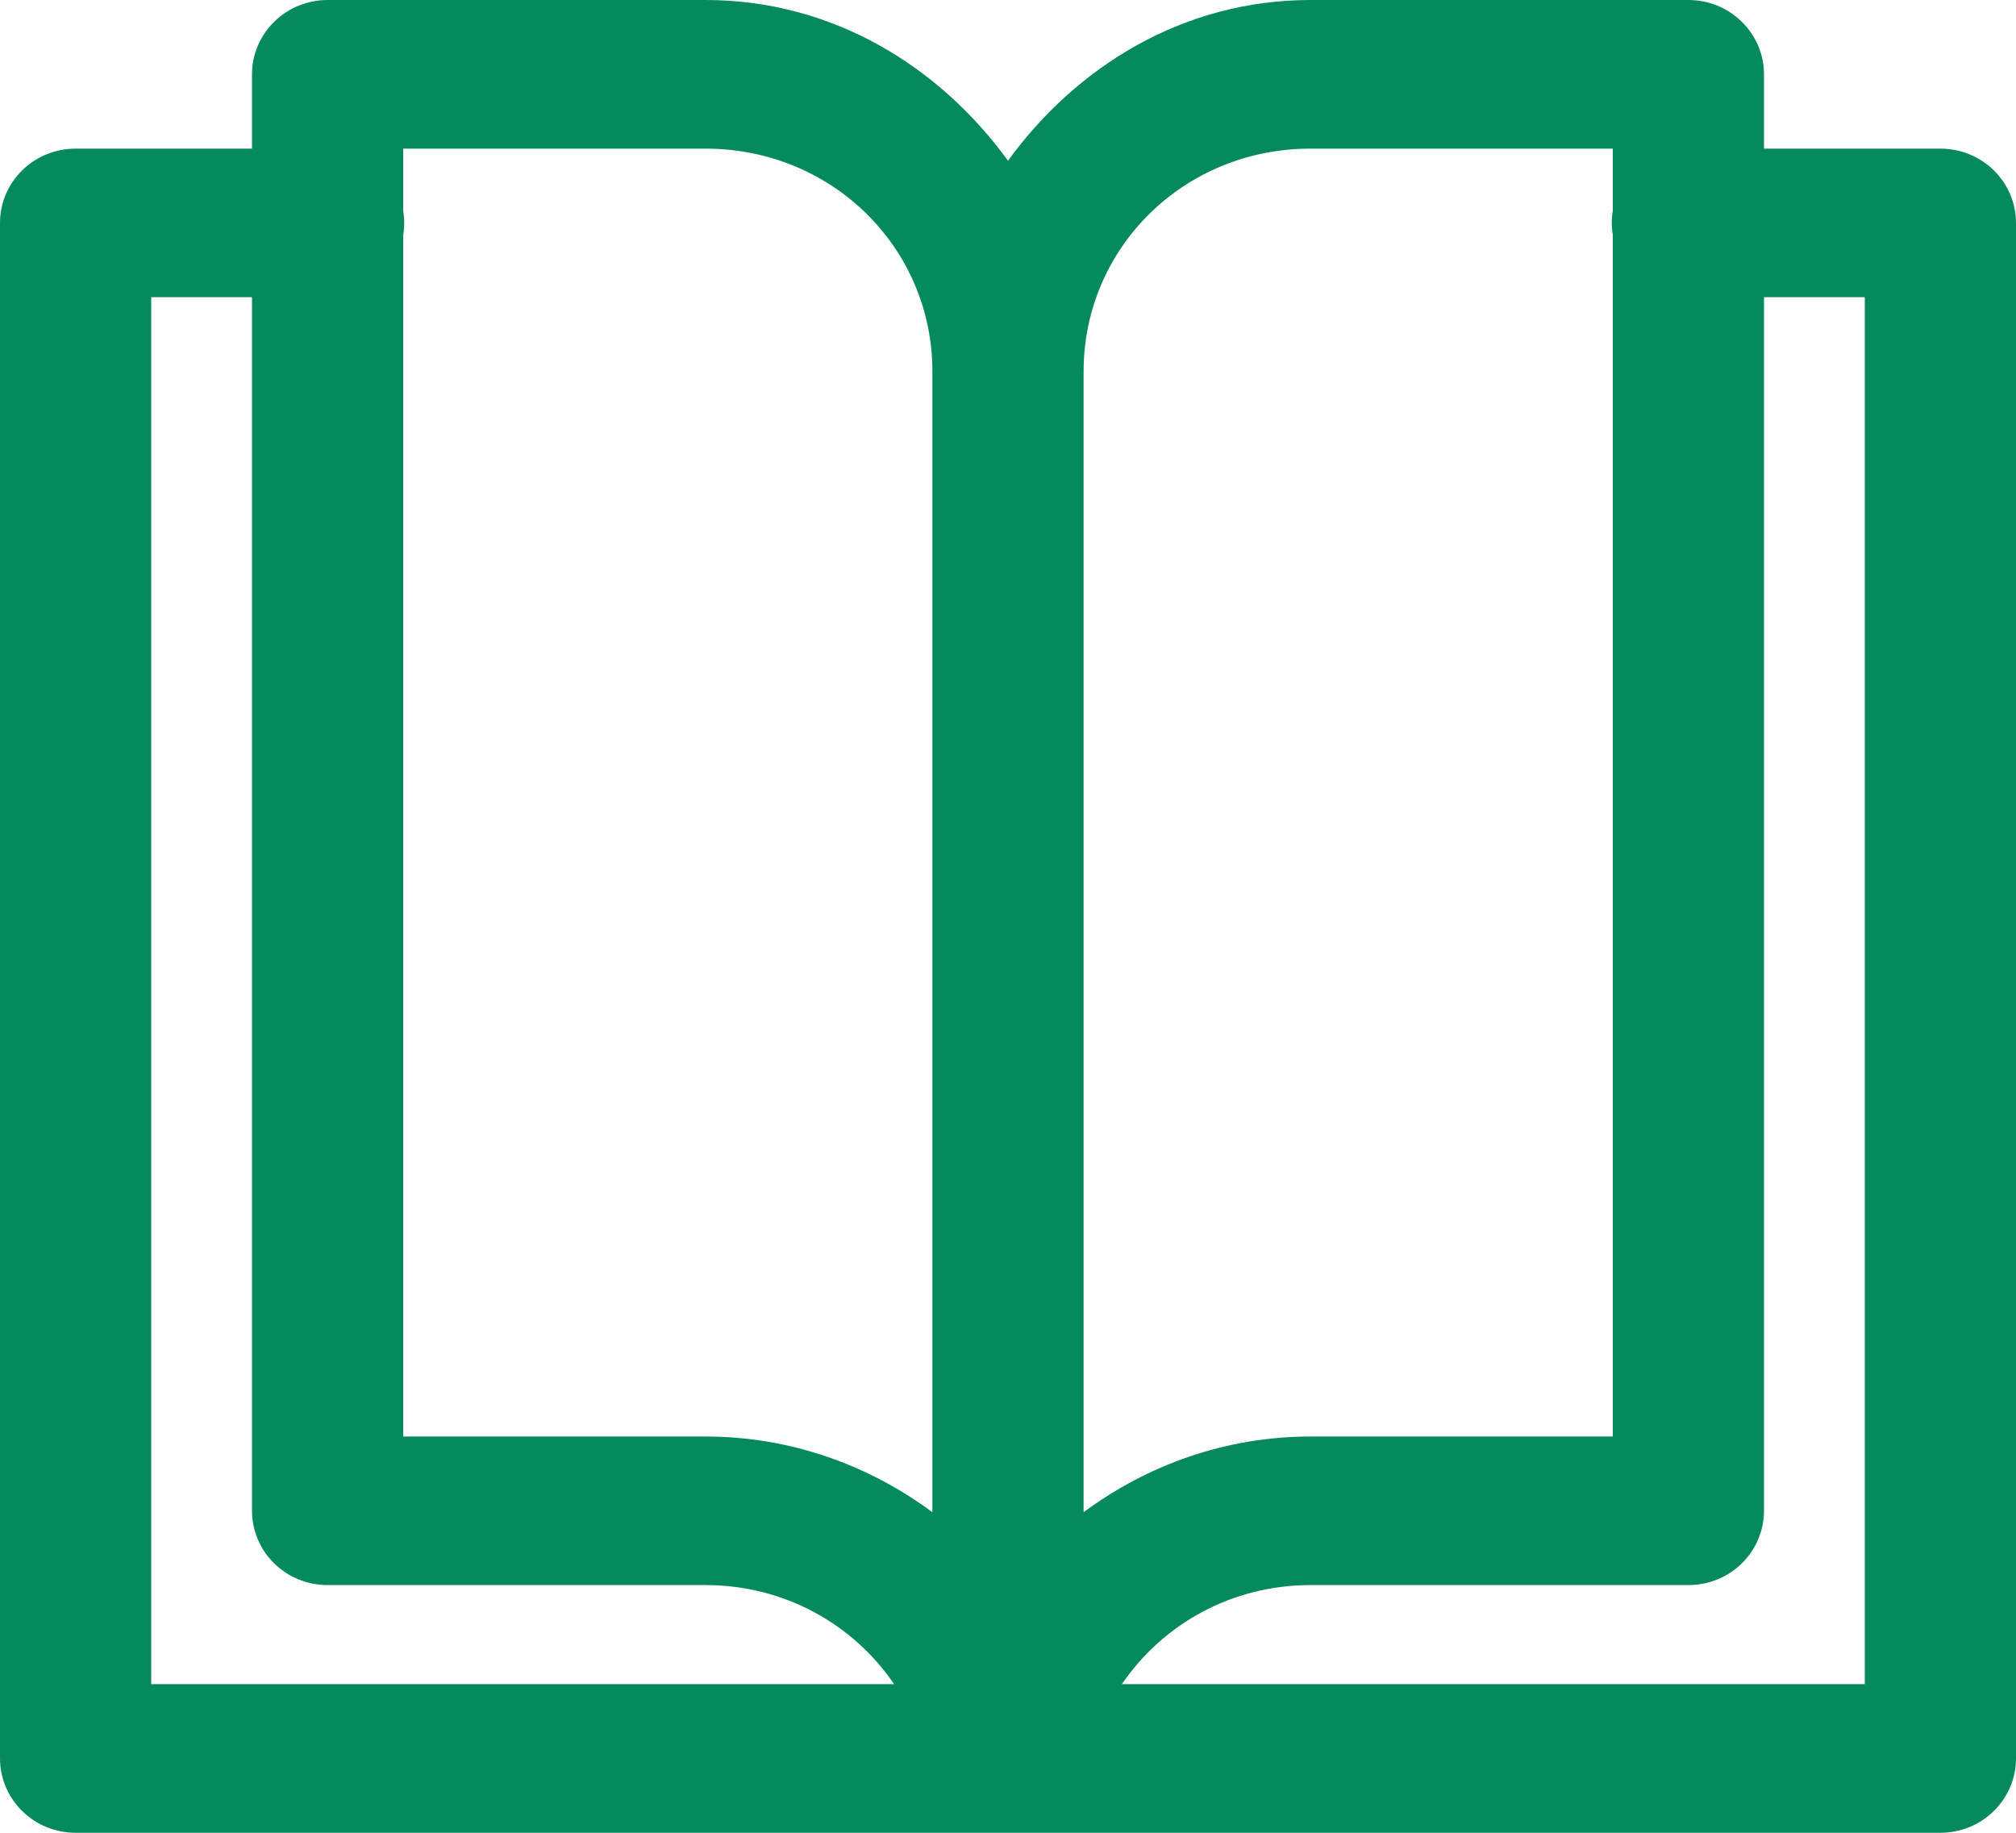 <svg width="22" height="20" viewBox="0 0 22 20" fill="none" xmlns="http://www.w3.org/2000/svg">
<path d="M3.575 0C3.356 2.15002e-05 3.146 0.085 2.992 0.238C2.837 0.39 2.75 0.596 2.75 0.811V1.622H0.825C0.606 1.622 0.396 1.707 0.242 1.859C0.087 2.011 2.18764e-05 2.217 0 2.432V19.189C2.18764e-05 19.404 0.087 19.61 0.242 19.762C0.396 19.915 0.606 20 0.825 20H21.175C21.394 20 21.604 19.915 21.758 19.762C21.913 19.61 22 19.404 22 19.189V2.432C22 2.217 21.913 2.011 21.758 1.859C21.604 1.707 21.394 1.622 21.175 1.622H19.25V0.811C19.25 0.596 19.163 0.39 19.008 0.238C18.854 0.085 18.644 2.15002e-05 18.425 0H14.3C12.918 0 11.75 0.721 11 1.754C10.25 0.721 9.082 0 7.7 0H3.575ZM4.4 1.622H7.7C9.077 1.622 10.175 2.701 10.175 4.054V16.502C9.483 15.989 8.629 15.676 7.7 15.676H4.4V2.565C4.415 2.478 4.415 2.39 4.4 2.303V1.622ZM14.3 1.622H17.6V2.299C17.585 2.386 17.585 2.475 17.6 2.562V15.676H14.3C13.371 15.676 12.517 15.989 11.825 16.502V4.054C11.825 2.701 12.923 1.622 14.3 1.622ZM1.65 3.243H2.75V16.486C2.75 16.701 2.837 16.908 2.992 17.06C3.146 17.212 3.356 17.297 3.575 17.297H7.7C8.564 17.297 9.315 17.728 9.757 18.378H1.65V3.243ZM19.25 3.243H20.35V18.378H12.243C12.685 17.728 13.436 17.297 14.3 17.297H18.425C18.644 17.297 18.854 17.212 19.008 17.06C19.163 16.908 19.25 16.701 19.25 16.486V3.243Z" fill="#058A5D"/>
</svg>
